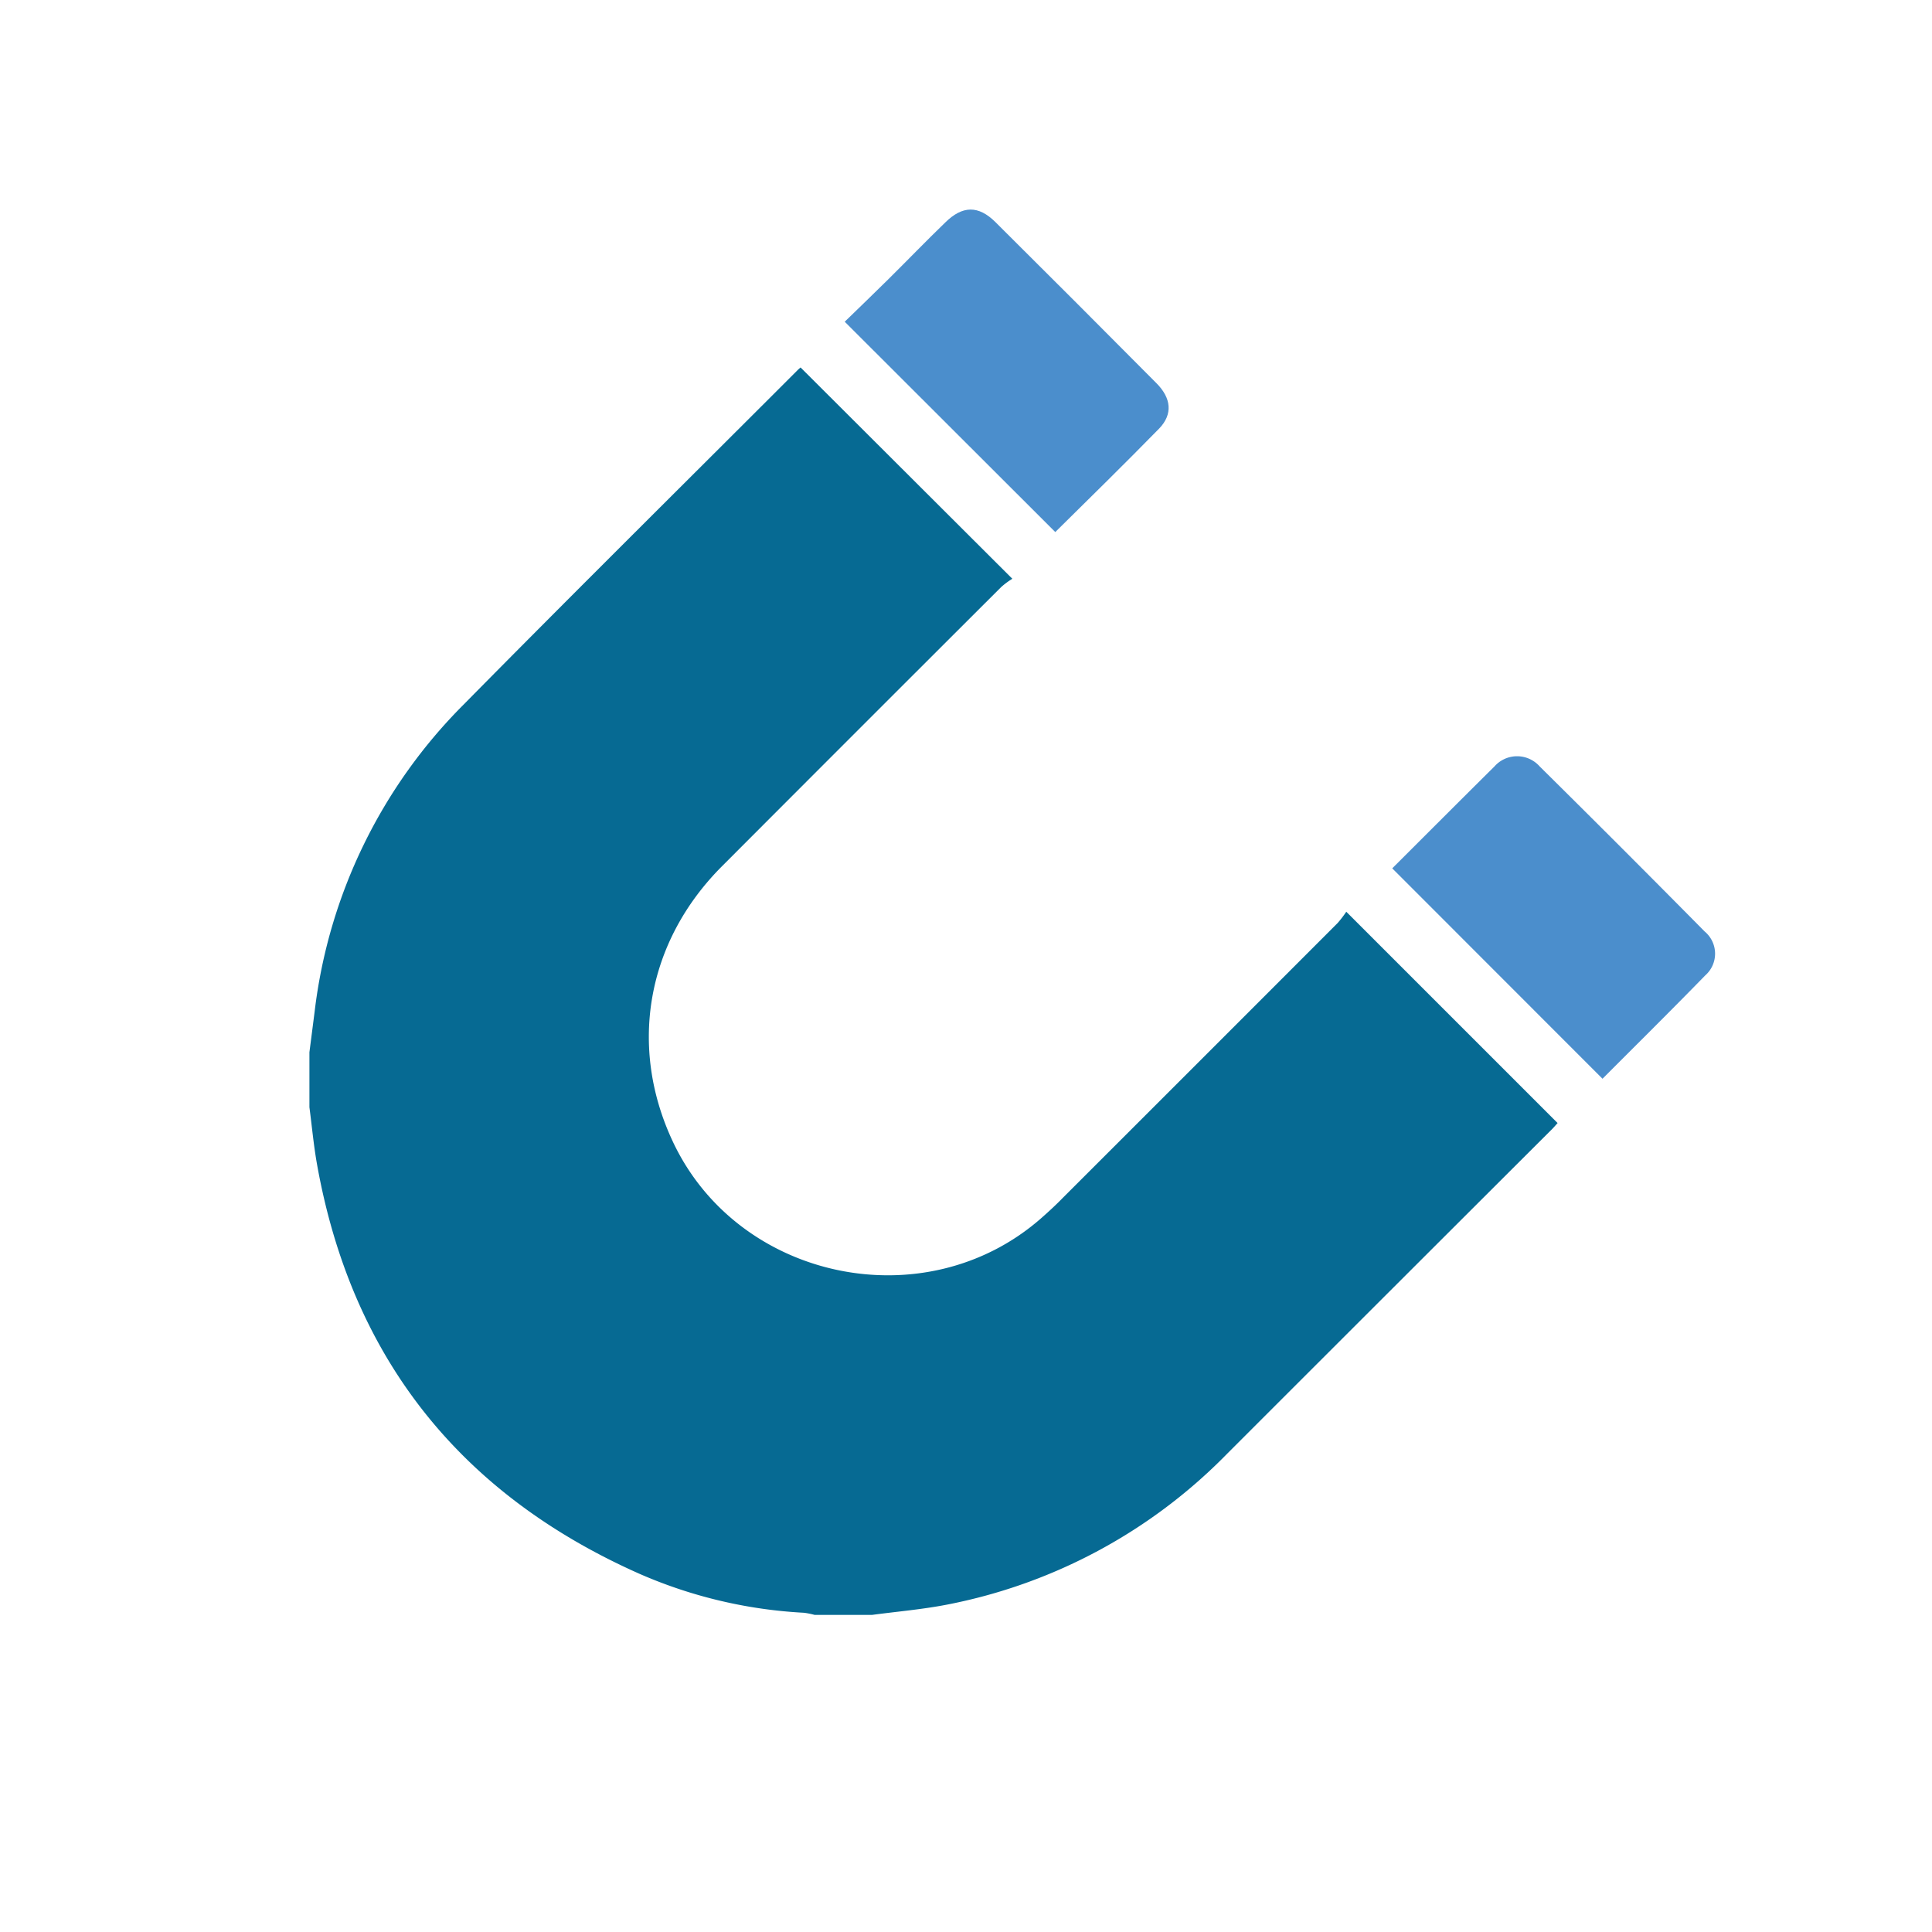 <svg id="Layer_1" data-name="Layer 1" xmlns="http://www.w3.org/2000/svg" viewBox="0 0 256 256"><defs><style>.cls-1{fill:#066a93;}.cls-2{fill:#4b8ecc;}</style></defs><title>icon </title><path class="cls-1" d="M41,139.43l.69-5.38A69.06,69.06,0,0,1,61.48,93.31c14.64-14.85,29.46-29.51,44.2-44.26.17-.17.36-.32.4-.36l28.06,28a10.42,10.42,0,0,0-1.46,1.08q-18.53,18.49-37,37c-10,10-12.44,23.88-6.54,36.47,8.64,18.45,33.47,23.64,48.81,10.19,1-.88,2-1.8,2.91-2.74q18.21-18.19,36.39-36.39a14.85,14.85,0,0,0,1.14-1.49l28,28c-.24.26-.57.66-.93,1Q184,171.23,162.6,192.63a70.75,70.75,0,0,1-37.16,20c-3.26.63-6.58.91-9.87,1.35h-7.64a9.91,9.91,0,0,0-1.4-.28,62.54,62.54,0,0,1-21.79-5.16C61,198,46.58,179.94,42,154.24c-.44-2.49-.67-5-1-7.53Z"/><path class="cls-2" d="M139.83,70.5l-27.9-27.87c1.85-1.8,3.8-3.67,5.72-5.57,2.55-2.52,5-5.07,7.6-7.58,2.28-2.25,4.39-2.29,6.64-.06q10.7,10.63,21.33,21.34c2,2,2.19,4.12.4,6C149.07,61.41,144.39,66,139.83,70.5Z"/><path class="cls-2" d="M212.34,142.94l-27.86-27.88c4.45-4.44,9-9,13.54-13.5a4,4,0,0,1,6,0q11,10.88,21.85,21.86a3.83,3.83,0,0,1,.08,5.83C221.42,133.9,216.81,138.46,212.34,142.94Z"/></svg>